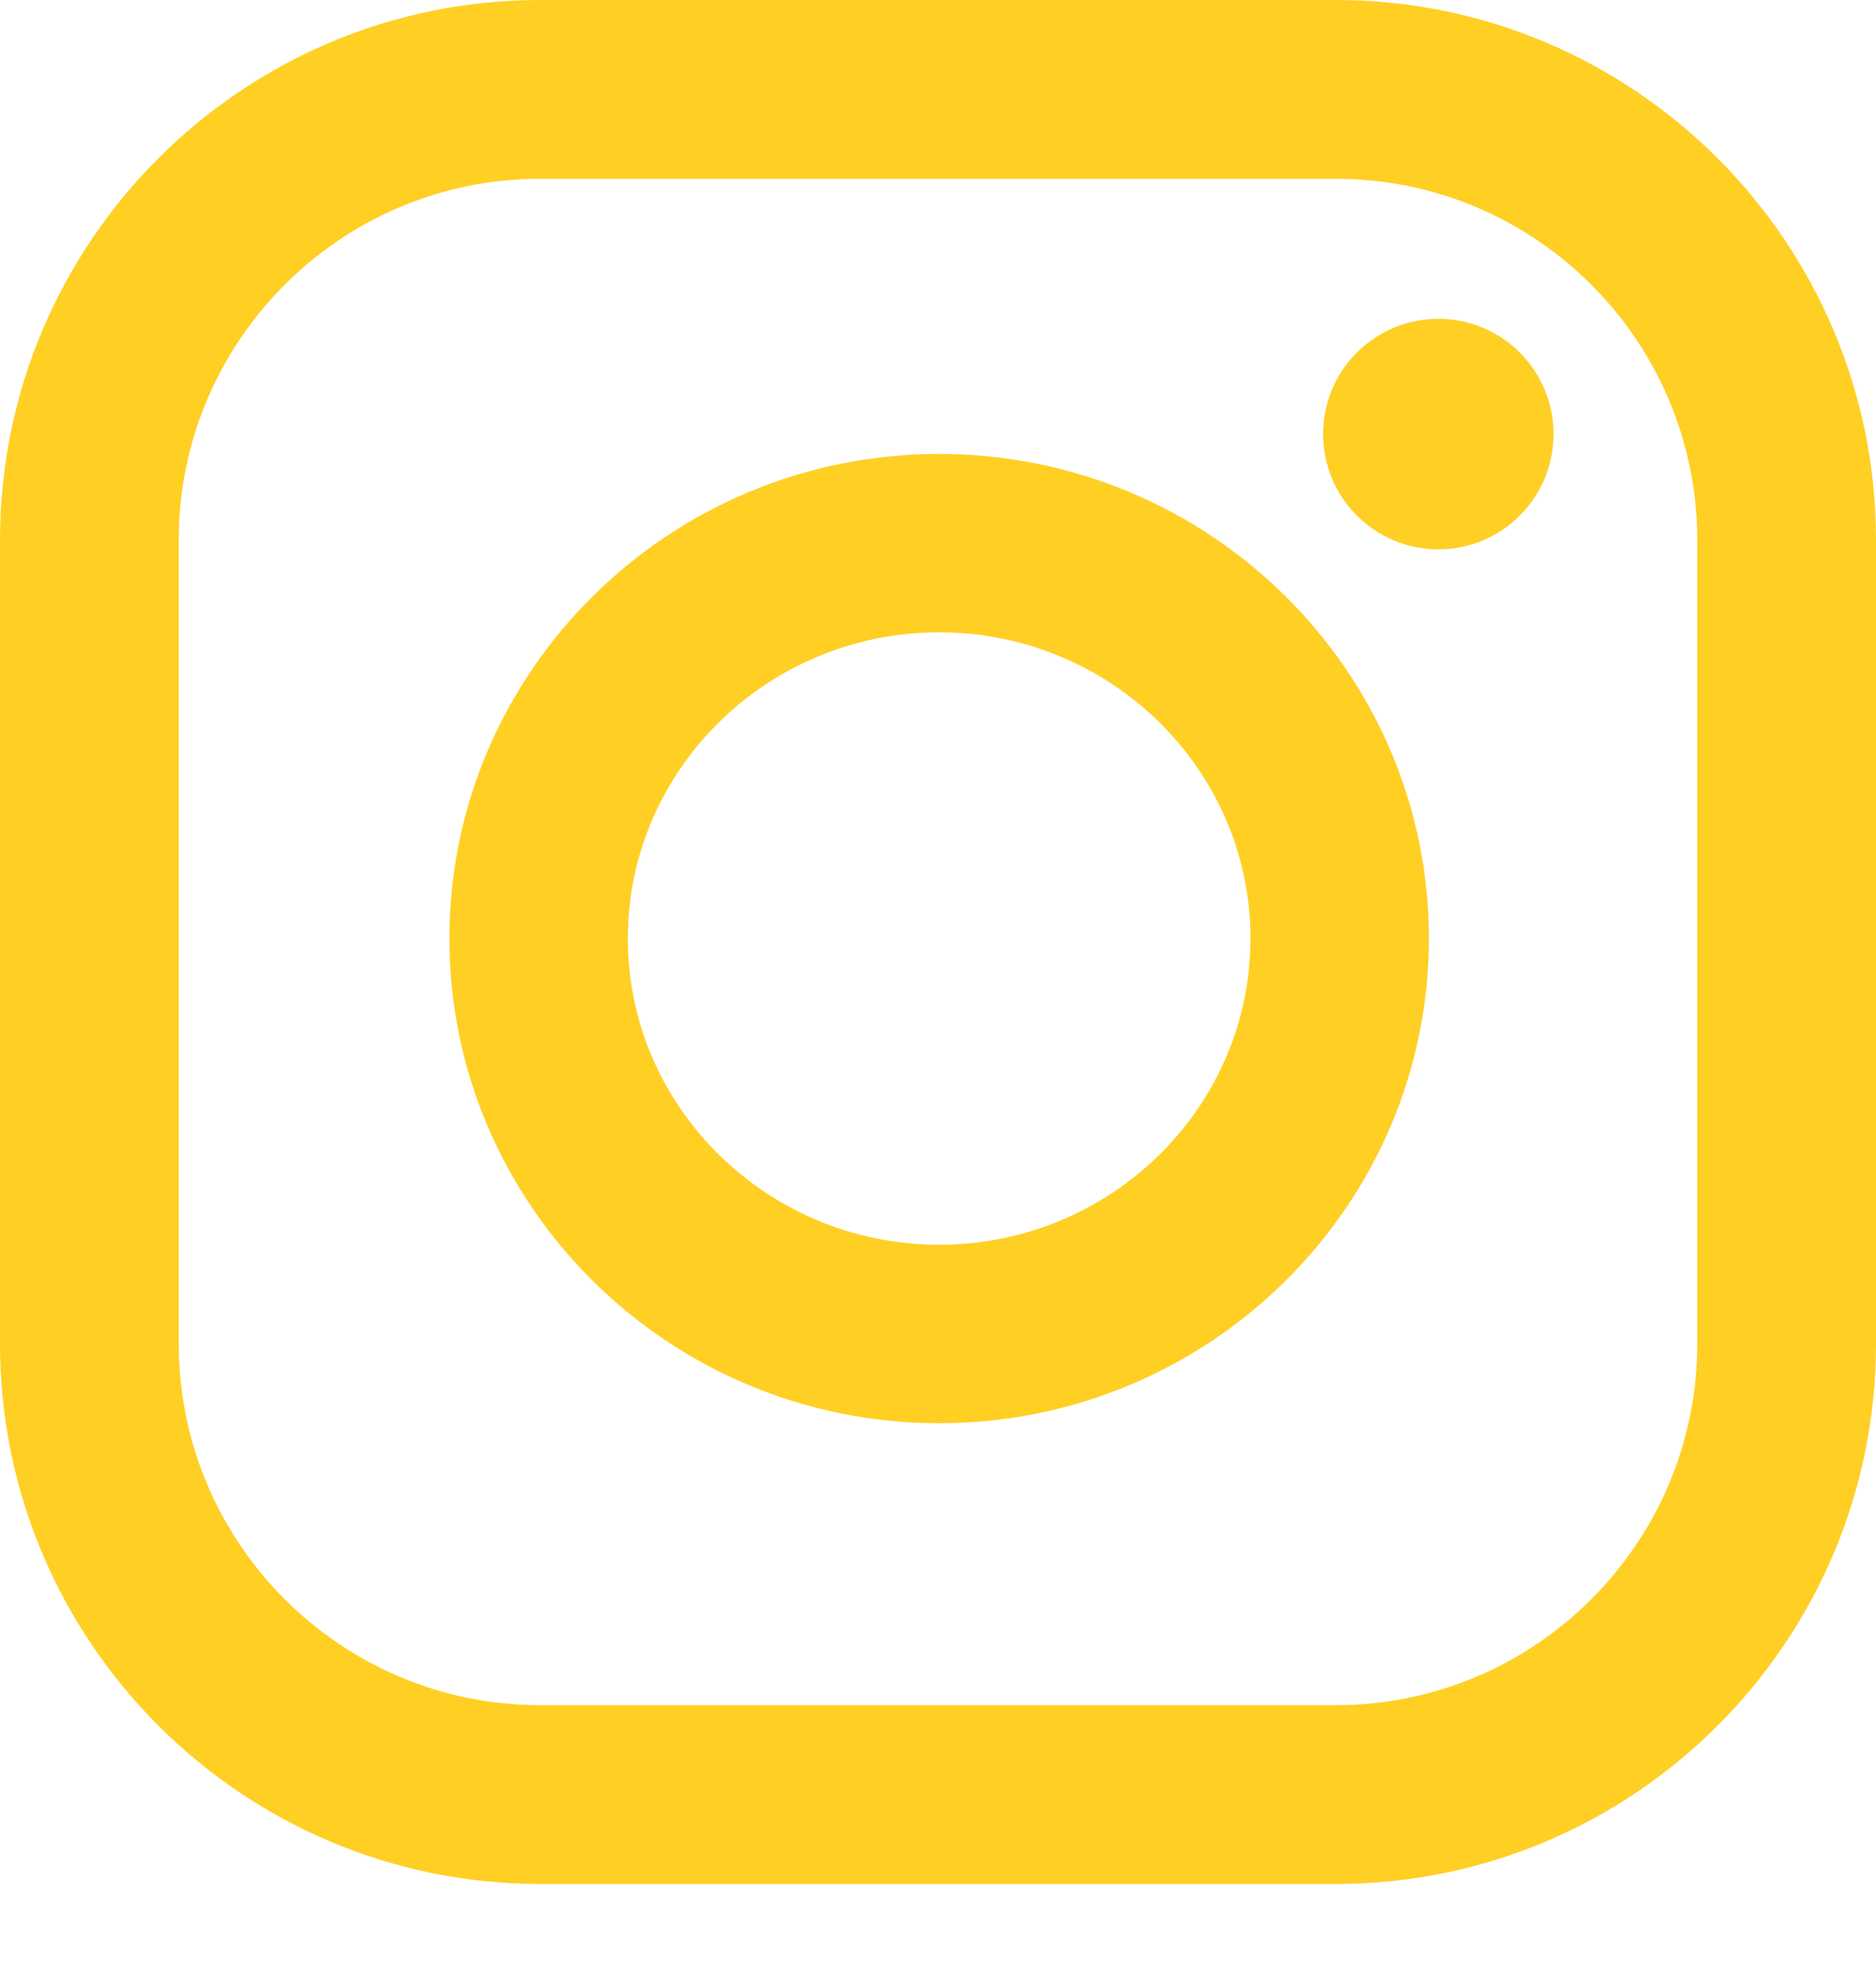<?xml version="1.0" encoding="UTF-8"?> <svg xmlns="http://www.w3.org/2000/svg" width="18" height="19" viewBox="0 0 18 19" fill="none"><g clip-path="url(#clip0_669_61)"><path d="M9.011 4.354C6.42 4.354 4.312 6.439 4.312 9.002C4.312 11.565 6.42 13.651 9.011 13.651C11.601 13.651 13.71 11.565 13.71 9.002C13.71 6.439 11.601 4.354 9.011 4.354ZM9.011 11.939C7.364 11.939 6.024 10.621 6.024 9.002C6.024 7.383 7.364 6.065 9.011 6.065C10.658 6.065 11.998 7.383 11.998 9.002C11.998 10.622 10.658 11.939 9.011 11.939Z" fill="#FFCF24"></path><path d="M12.819 0H5.181C2.324 0 0 2.324 0 5.181V12.889C0 15.746 2.324 18.07 5.181 18.07H12.819C15.676 18.07 18 15.746 18 12.889V5.181C18 2.324 15.676 0 12.819 0ZM16.285 12.889C16.285 14.8 14.73 16.355 12.819 16.355H5.181C3.27 16.355 1.715 14.8 1.715 12.889V5.181C1.715 3.27 3.27 1.715 5.181 1.715H12.819C14.73 1.715 16.285 3.27 16.285 5.181V12.889Z" fill="#FFCF24"></path><path d="M13.801 5.269C14.411 5.269 14.906 4.774 14.906 4.163C14.906 3.553 14.411 3.058 13.801 3.058C13.19 3.058 12.695 3.553 12.695 4.163C12.695 4.774 13.19 5.269 13.801 5.269Z" fill="#FFCF24"></path></g><defs><clipPath id="clip0_669_61"><rect width="18" height="18.07" fill="white"></rect></clipPath></defs></svg> 